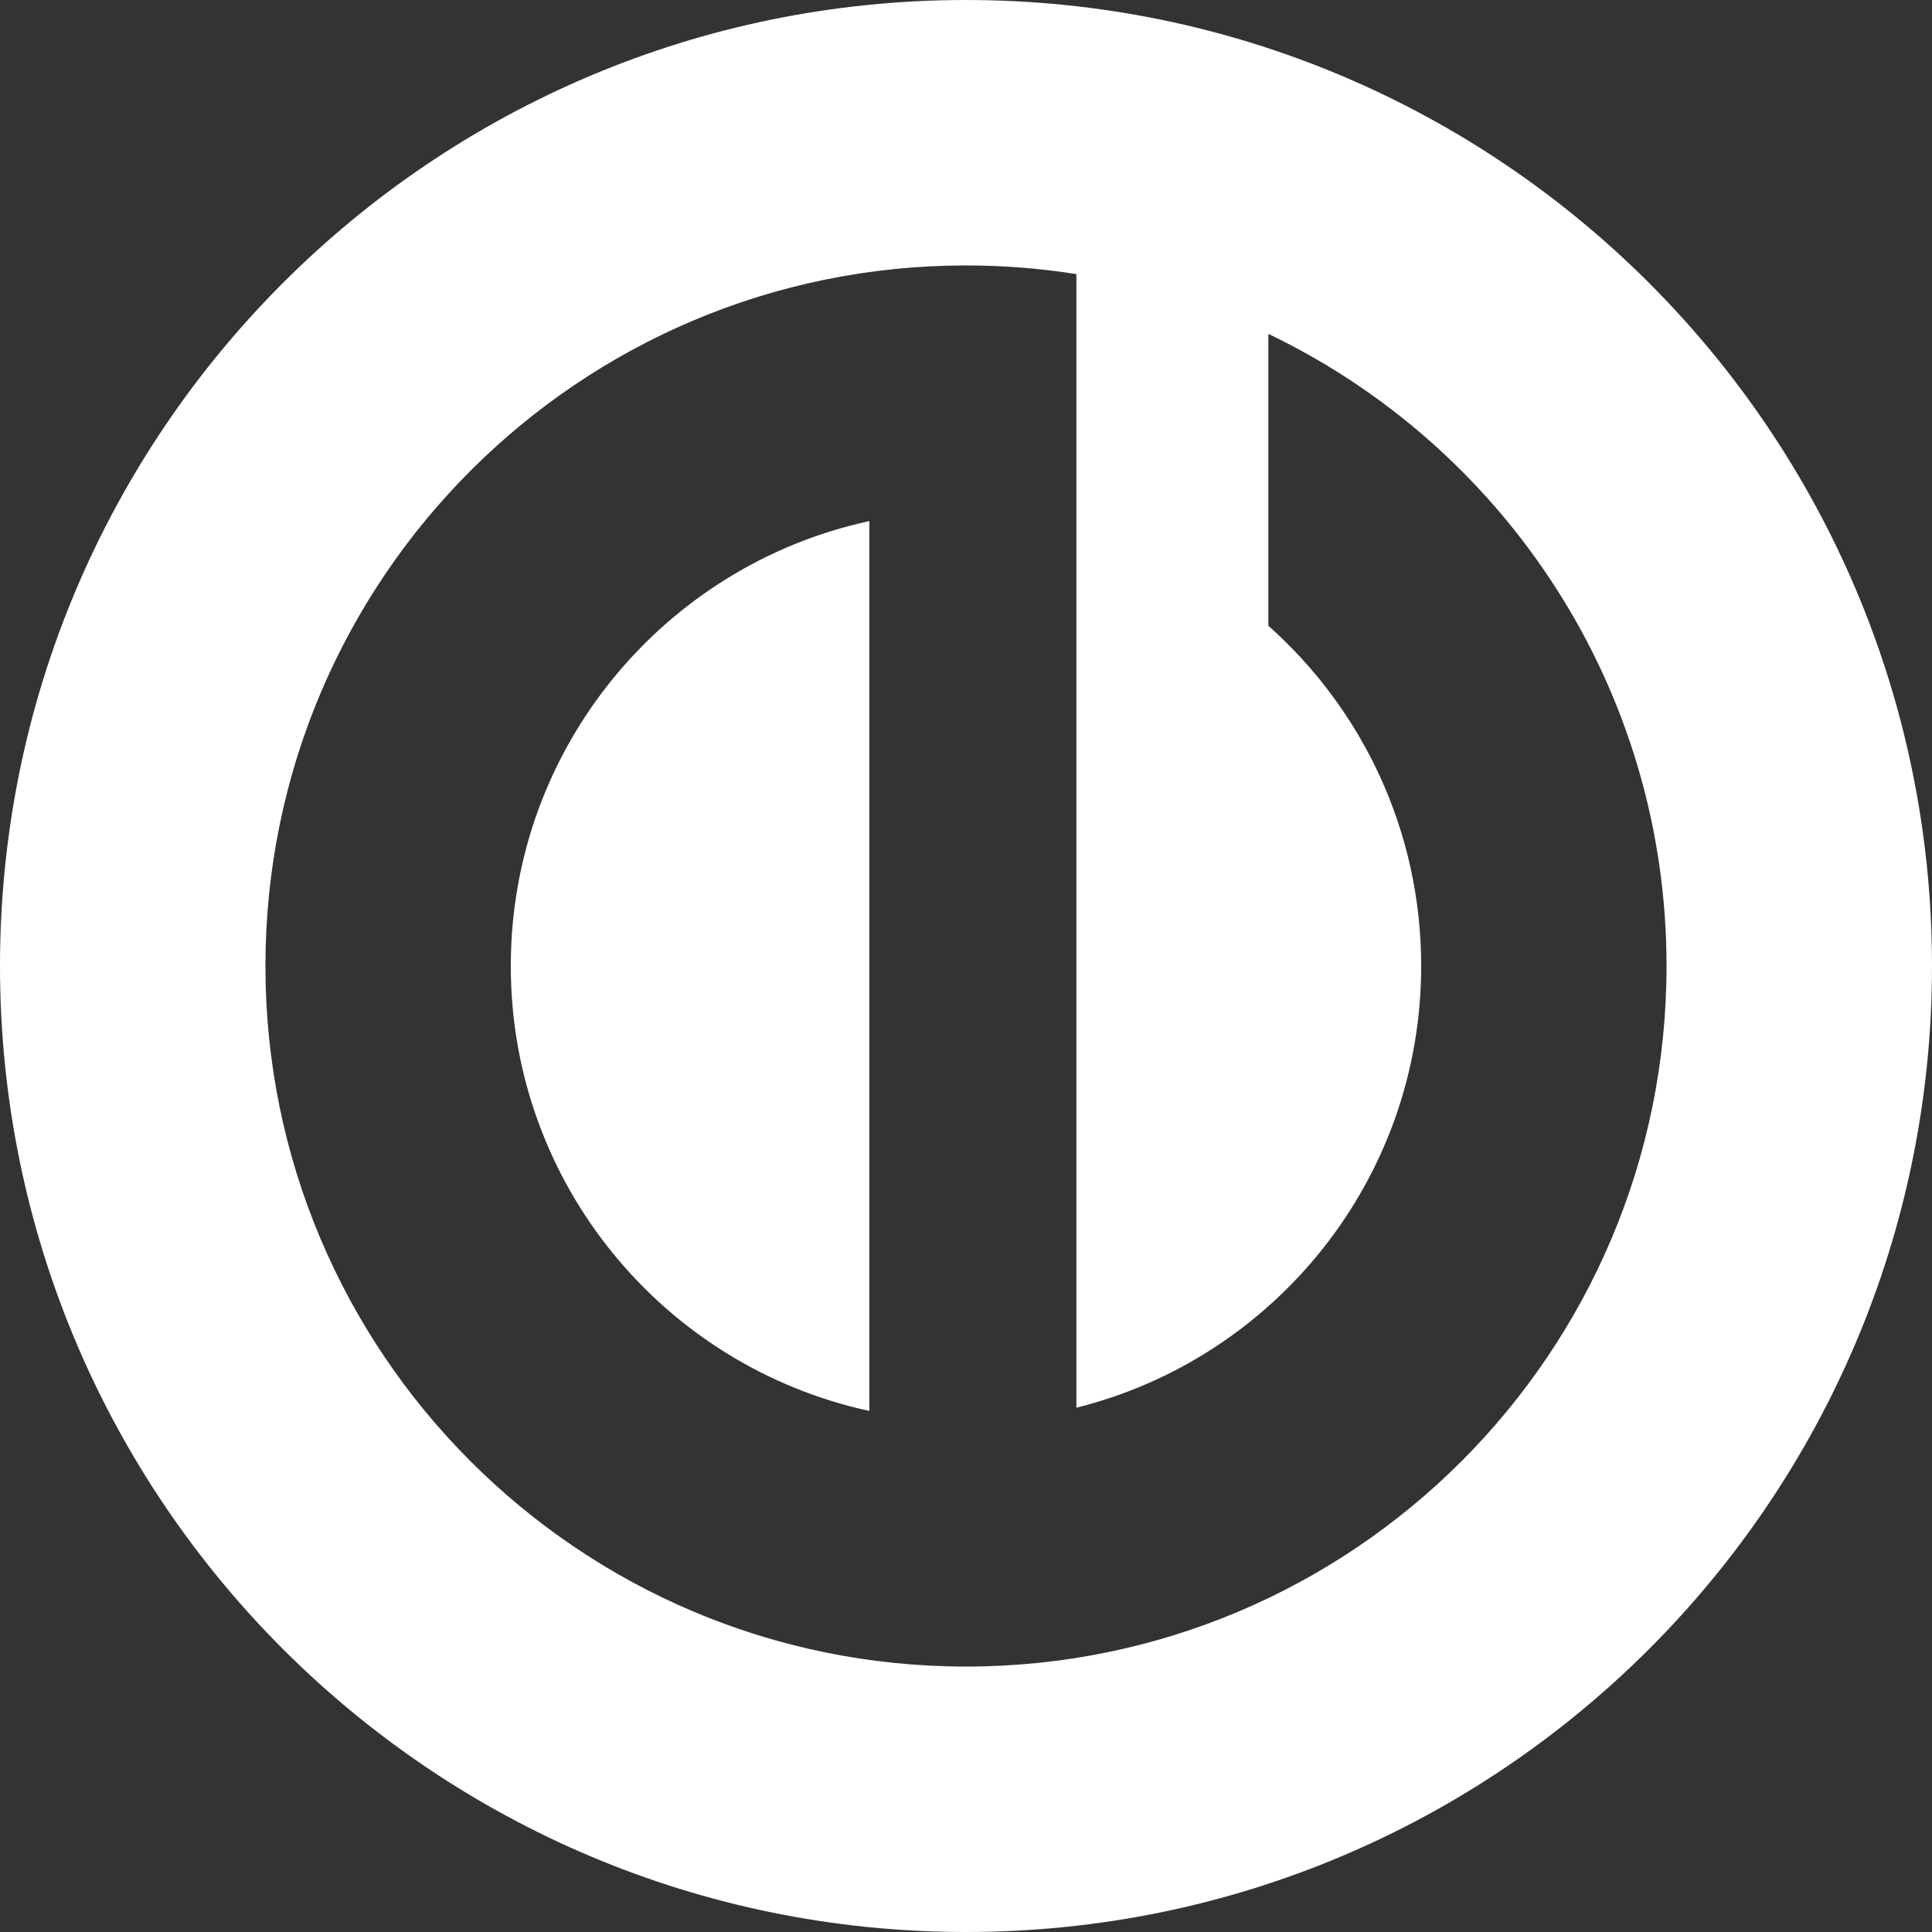 <svg width="160" height="160" viewBox="0 0 160 160" fill="none" xmlns="http://www.w3.org/2000/svg">
<rect x="0" y="0" width="160" height="160" fill="#333333" stroke="none"/>
<path fill-rule="evenodd" clip-rule="evenodd" d="M80 160C124.183 160 160 124.183 160 80C160 35.817 124.183 0 80 0C35.817 0 0 35.817 0 80C0 124.183 35.817 160 80 160ZM79.999 21.983C83.11 21.983 86.164 22.228 89.143 22.7L89.142 116.58C105.543 112.494 117.696 97.666 117.696 80C117.696 68.793 112.805 58.728 105.042 51.823V27.652C124.546 36.999 138.016 56.927 138.016 80C138.016 112.042 112.041 138.017 79.999 138.017C47.957 138.017 21.982 112.042 21.982 80C21.982 47.958 47.957 21.983 79.999 21.983ZM71.998 43.154C55.022 46.823 42.302 61.926 42.302 80C42.302 98.074 55.022 113.177 71.998 116.846V43.154Z" fill="white"/>
</svg>
